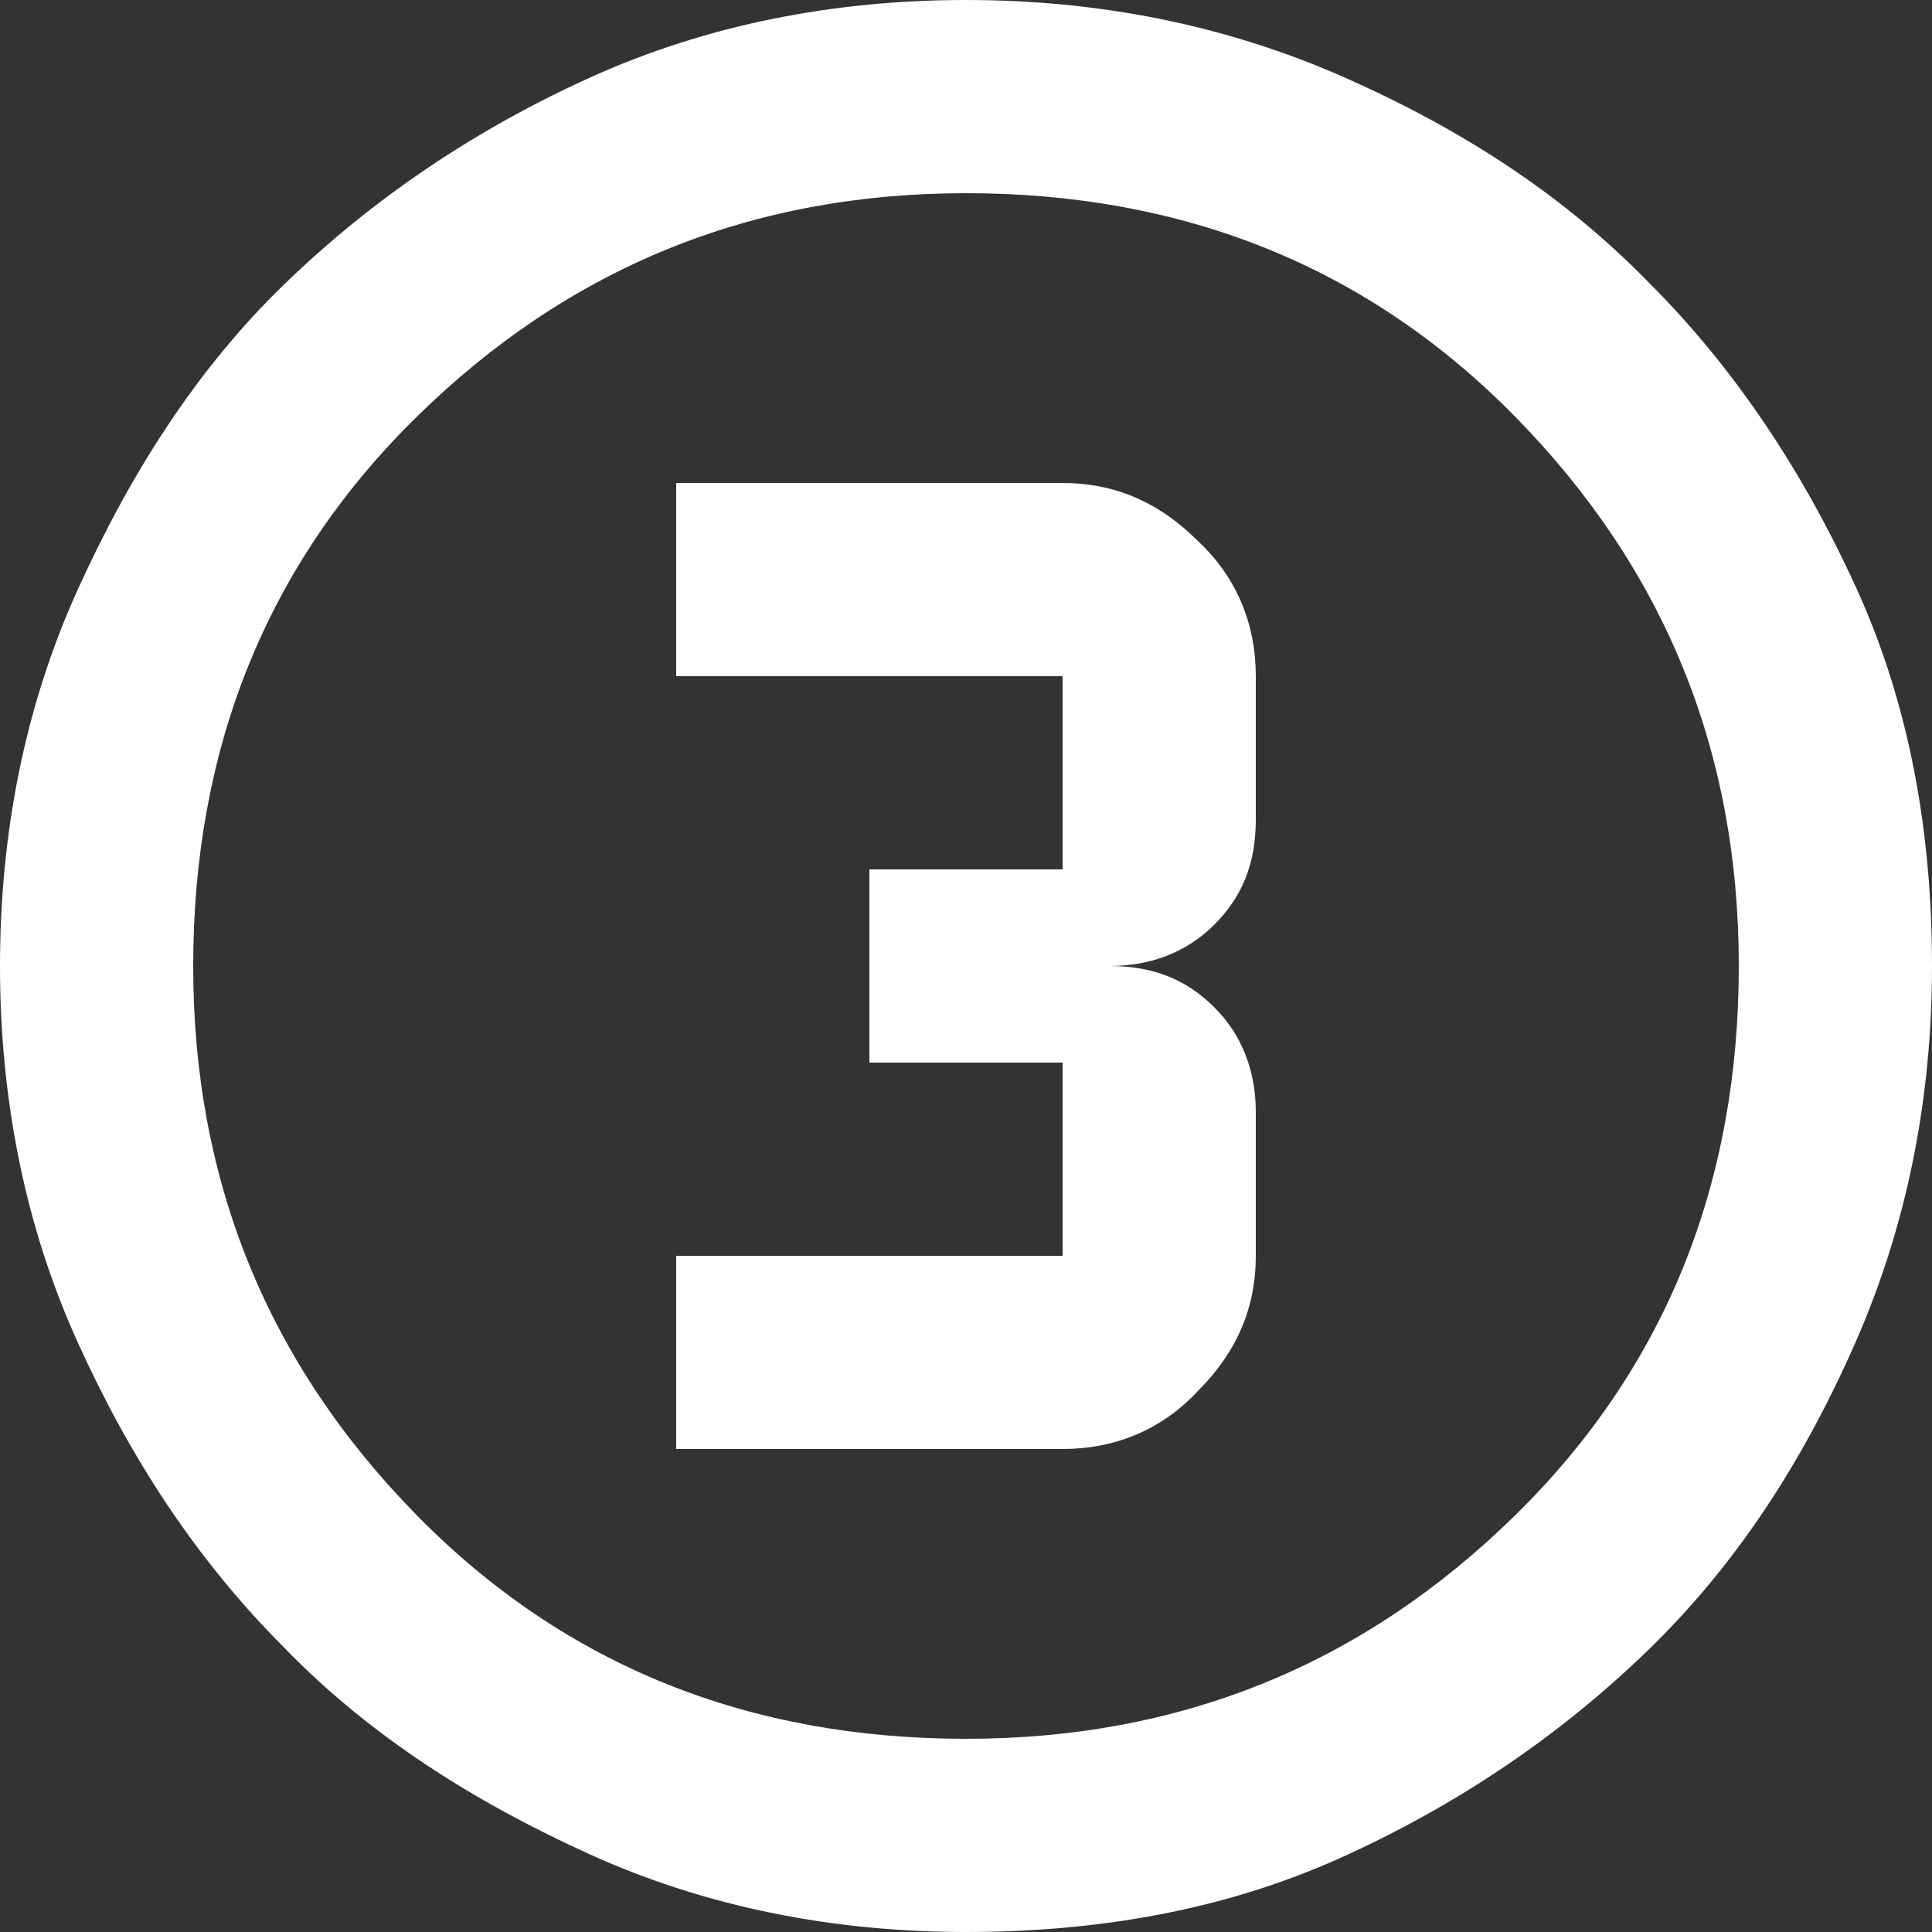 <?xml version="1.0" encoding="UTF-8"?>
<svg xmlns="http://www.w3.org/2000/svg" xmlns:xlink="http://www.w3.org/1999/xlink" version="1.1" id="Ebene_1" x="0px" y="0px" viewBox="0 0 70 70" xml:space="preserve">
<rect x="0" y="0" width="70" height="70" fill="#333333" stroke="none"/>
<g>
	<path fill="#FFFFFF" d="M35,70c-4.8,0-9.4-0.9-13.6-2.8s-8-4.3-11.1-7.5c-3.2-3.2-5.6-6.9-7.5-11.1S0,39.8,0,35s0.9-9.4,2.8-13.6   s4.3-8,7.5-11.1s6.9-5.6,11.1-7.5S30.2,0,35,0s9.4,0.9,13.7,2.8s8,4.3,11.1,7.5c3.1,3.1,5.6,6.9,7.5,11.1S70,30.2,70,35   s-0.9,9.4-2.8,13.7s-4.3,8-7.5,11.1c-3.2,3.1-6.9,5.6-11.1,7.5S39.8,70,35,70z M35,63c7.8,0,14.4-2.7,19.9-8.1S63,42.8,63,35   s-2.7-14.4-8.1-19.9S42.8,7,35,7s-14.4,2.7-19.9,8.1S7,27.2,7,35s2.7,14.4,8.1,19.9S27.2,63,35,63z M24.5,52.5h14   c1.9,0,3.6-0.7,4.9-2.1c1.4-1.4,2.1-3,2.1-4.9v-5.2c0-1.5-0.5-2.8-1.5-3.8S41.8,35,40.2,35c1.5,0,2.8-0.5,3.8-1.5s1.5-2.2,1.5-3.8   v-5.2c0-1.9-0.7-3.6-2.1-4.9c-1.4-1.4-3-2.1-4.9-2.1h-14v7h14v7h-7v7h7v7h-14V52.5z"></path>
</g>
</svg>
